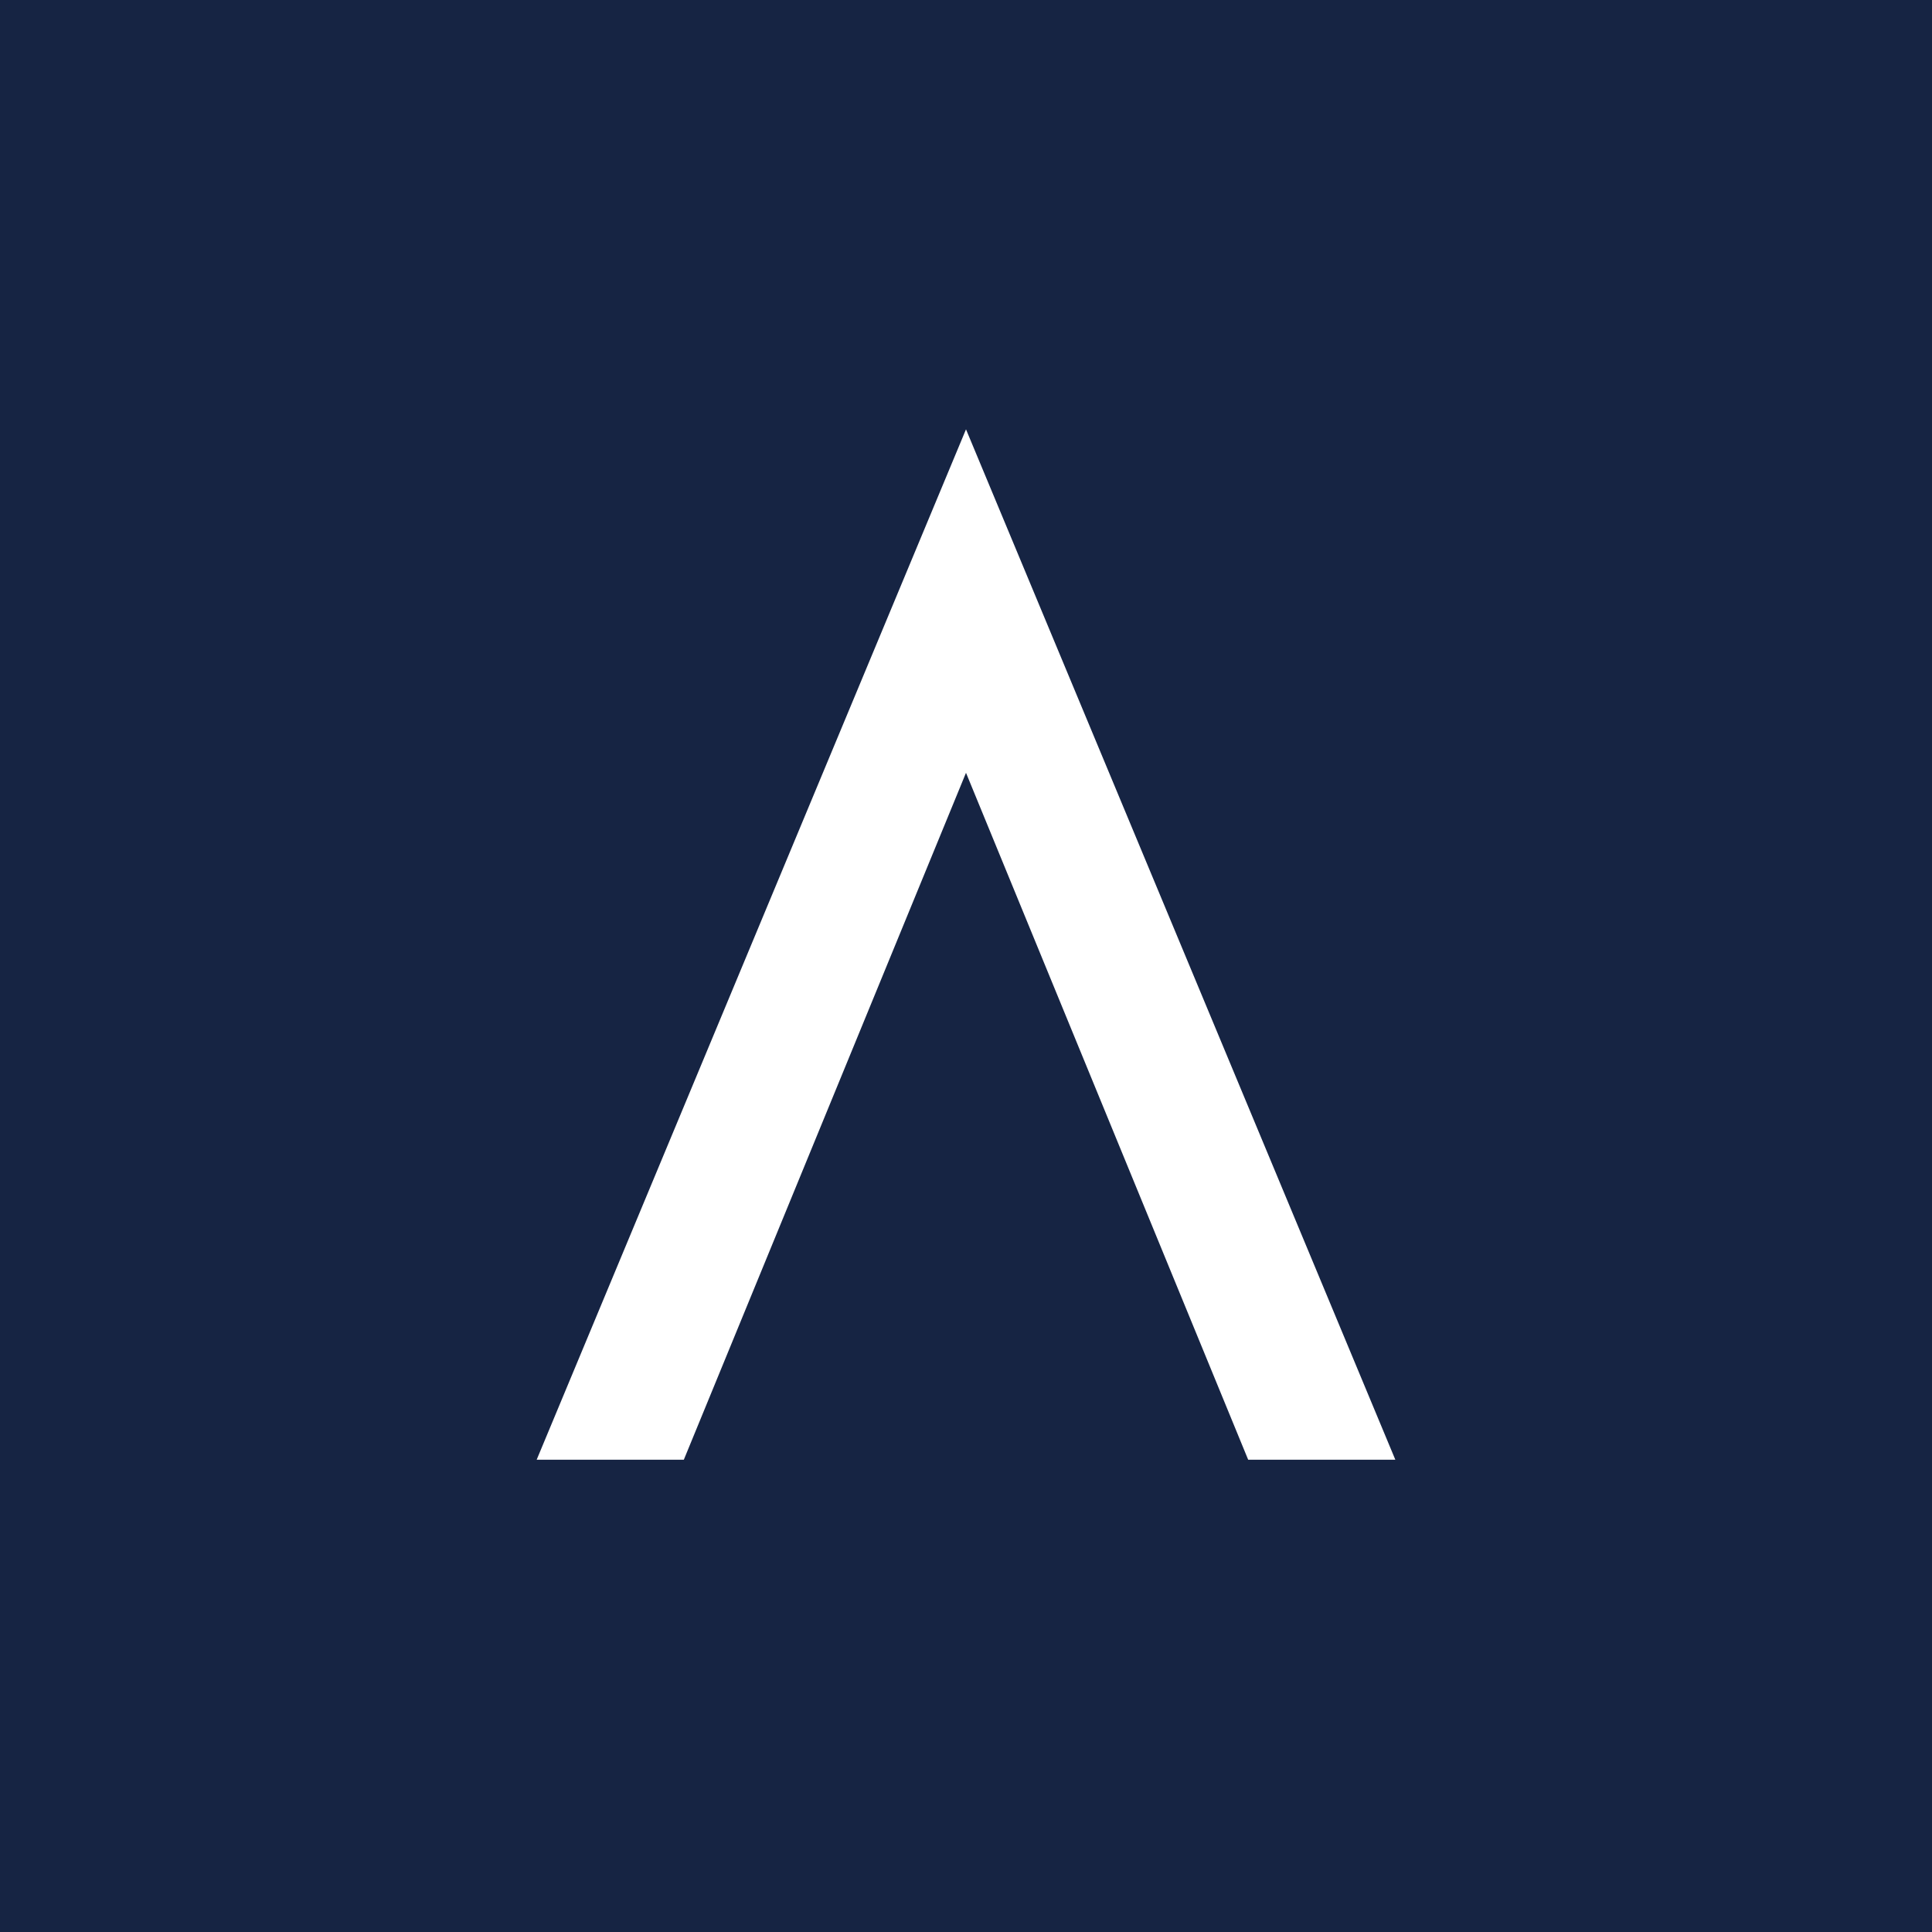 <svg xmlns="http://www.w3.org/2000/svg" viewBox="0 0 18 18">
  <rect x="0" y="0" width="18" height="18" fill="#808080" stroke="none"/>
  <g clip-path="url(#a)">
    <path fill="#162443" d="M0 0h18v18H0V0Z"/>
    <path fill="#fff" d="M5 13.6 9 4l4 9.6h-1.371L9 7.2l-2.629 6.4H5Z"/>
  </g>
  <defs>
    <clipPath id="a">
      <path fill="#fff" d="M0 0h18v18H0z"/>
    </clipPath>
  </defs>
</svg>
